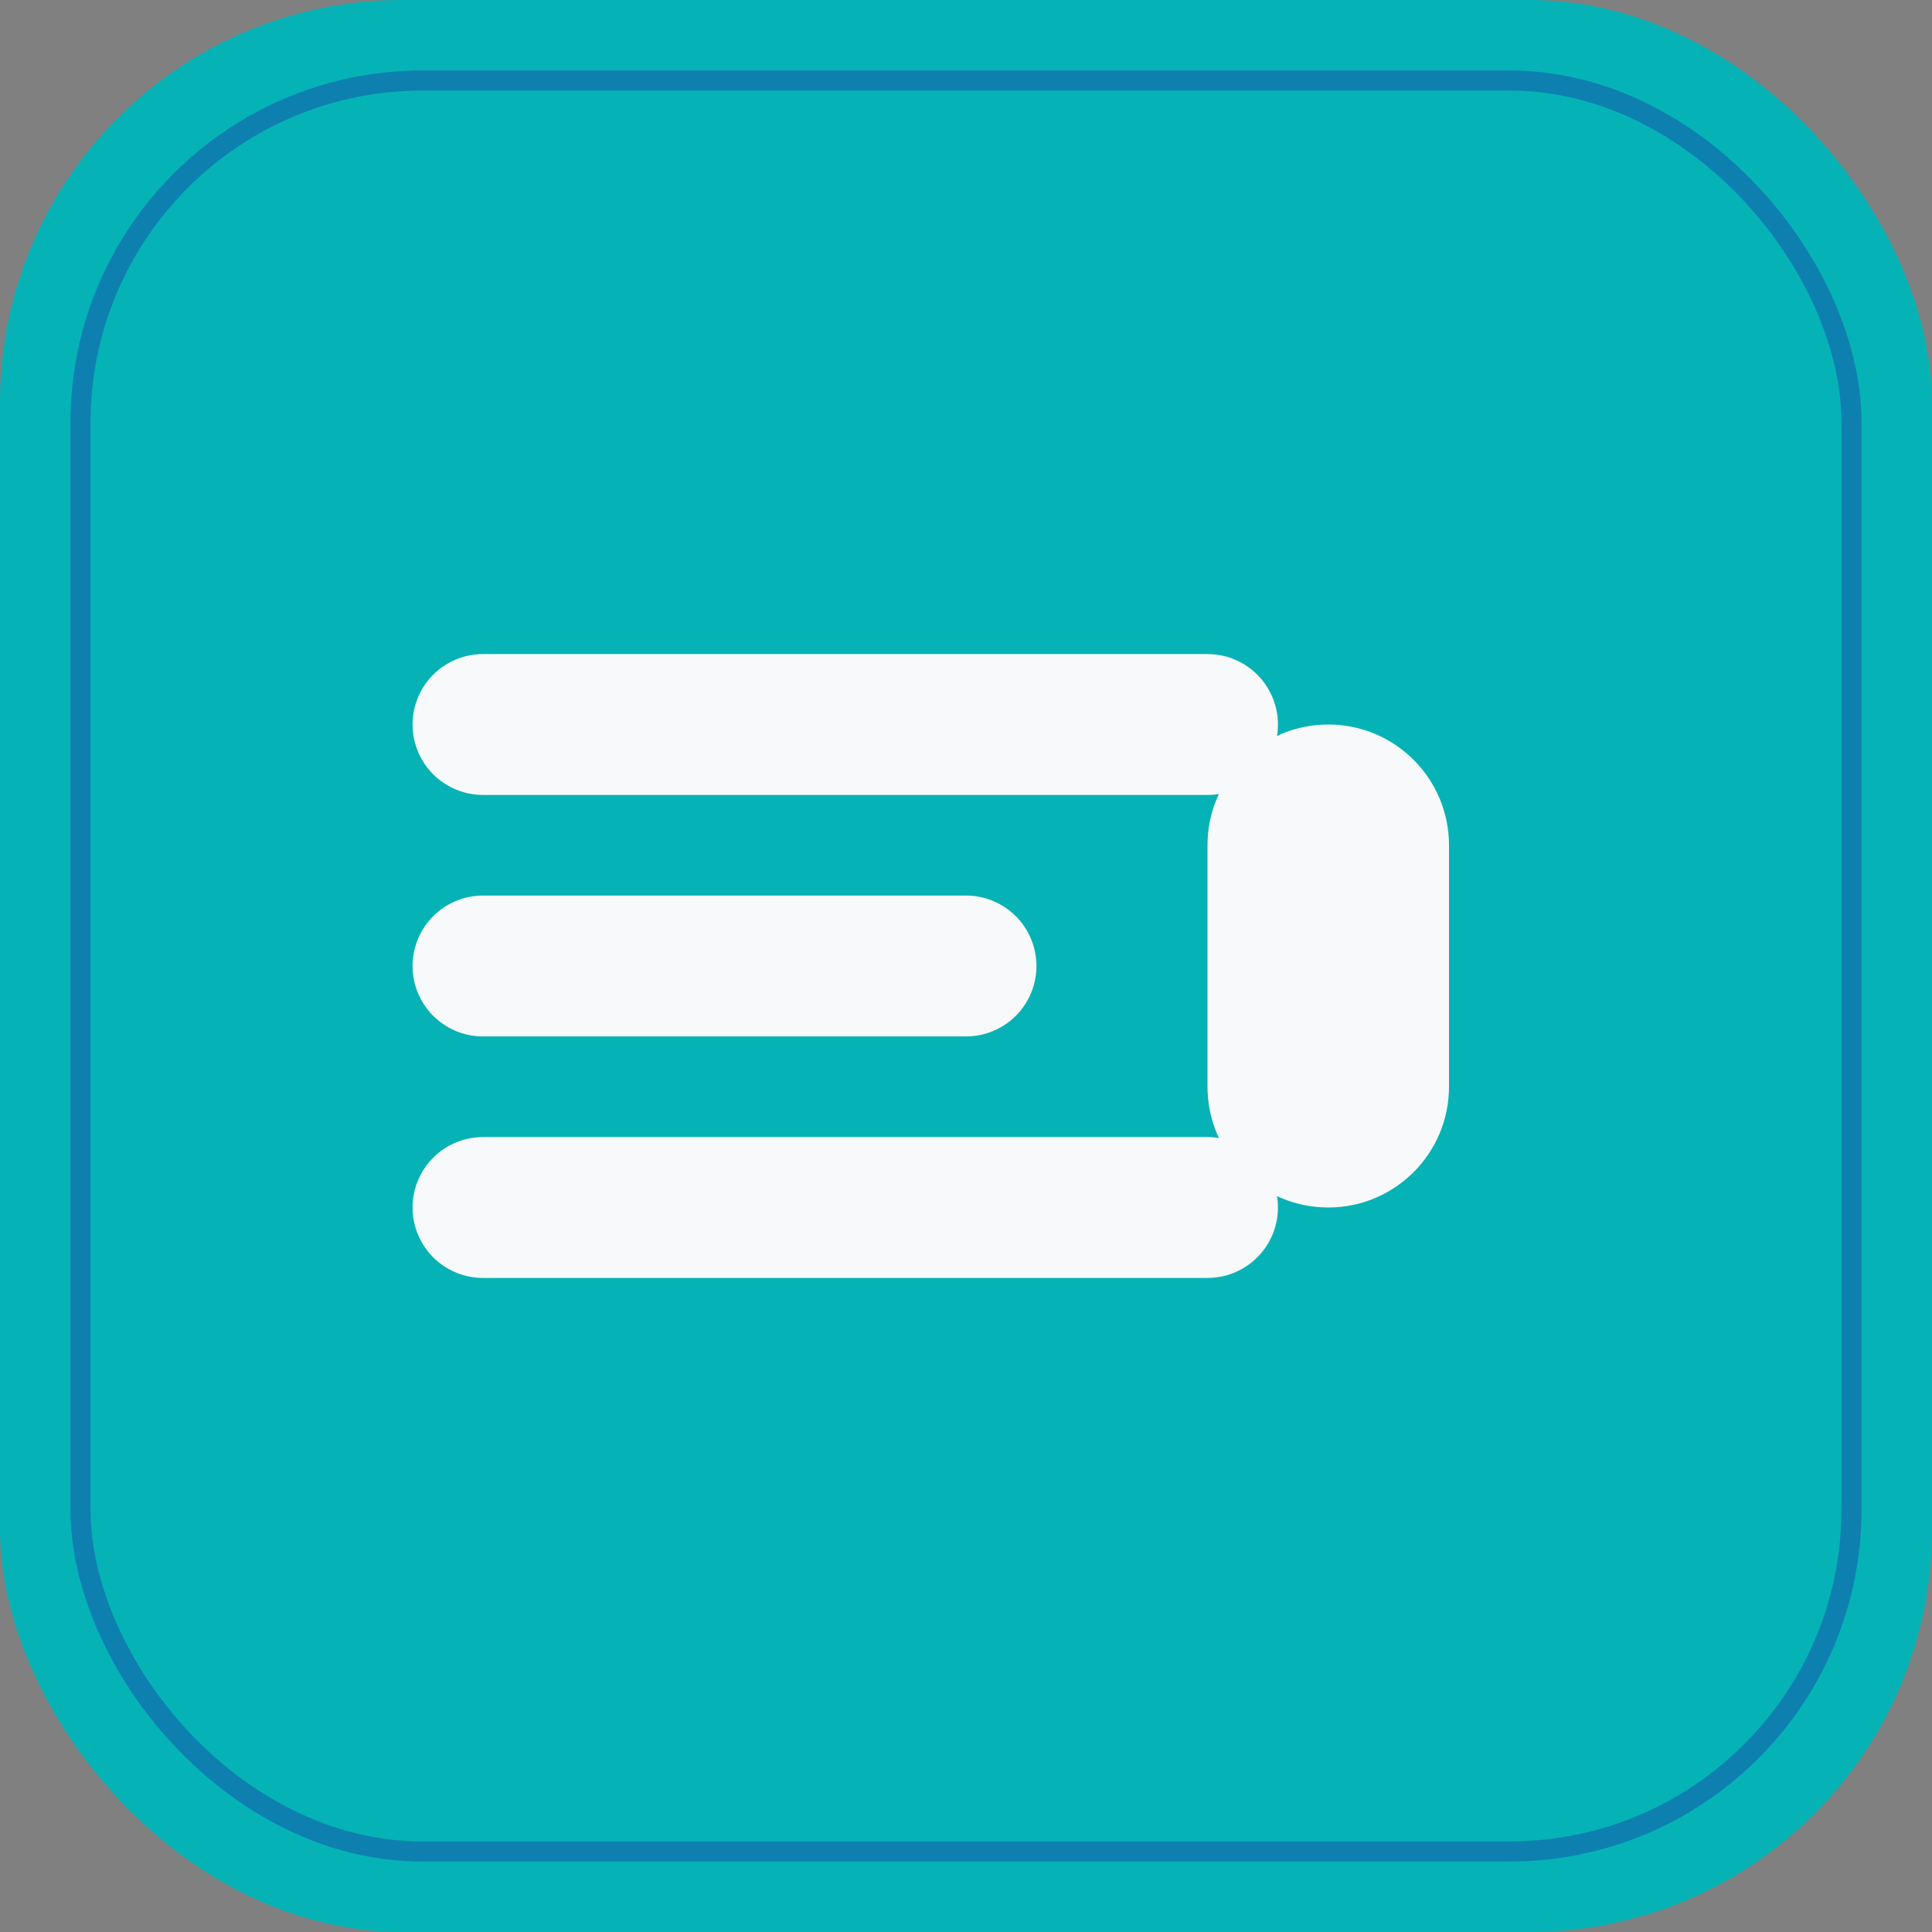 <svg width="192" height="192" viewBox="0 0 192 192" fill="none" xmlns="http://www.w3.org/2000/svg">
  <rect x="0" y="0" width="192" height="192" fill="#808080" stroke="none"/>
  <!-- Background with rounded square shape -->
  <rect width="192" height="192" rx="40" fill="#05B3B6"/>
  
  <!-- Icon elements with minimalist design -->
  <path d="M48 72L120 72M48 96H96M48 120H120" stroke="#F8F9FA" stroke-width="14" stroke-linecap="round"/>
  <path d="M144 84C144 77.373 138.627 72 132 72C125.373 72 120 77.373 120 84V108C120 114.627 125.373 120 132 120C138.627 120 144 114.627 144 108V84Z" fill="#F8F9FA"/>
  
  <!-- Subtle highlight accent -->
  <rect x="8" y="8" width="176" height="176" rx="34" stroke="#1A36A9" stroke-width="2" stroke-opacity="0.4"/>
</svg>

